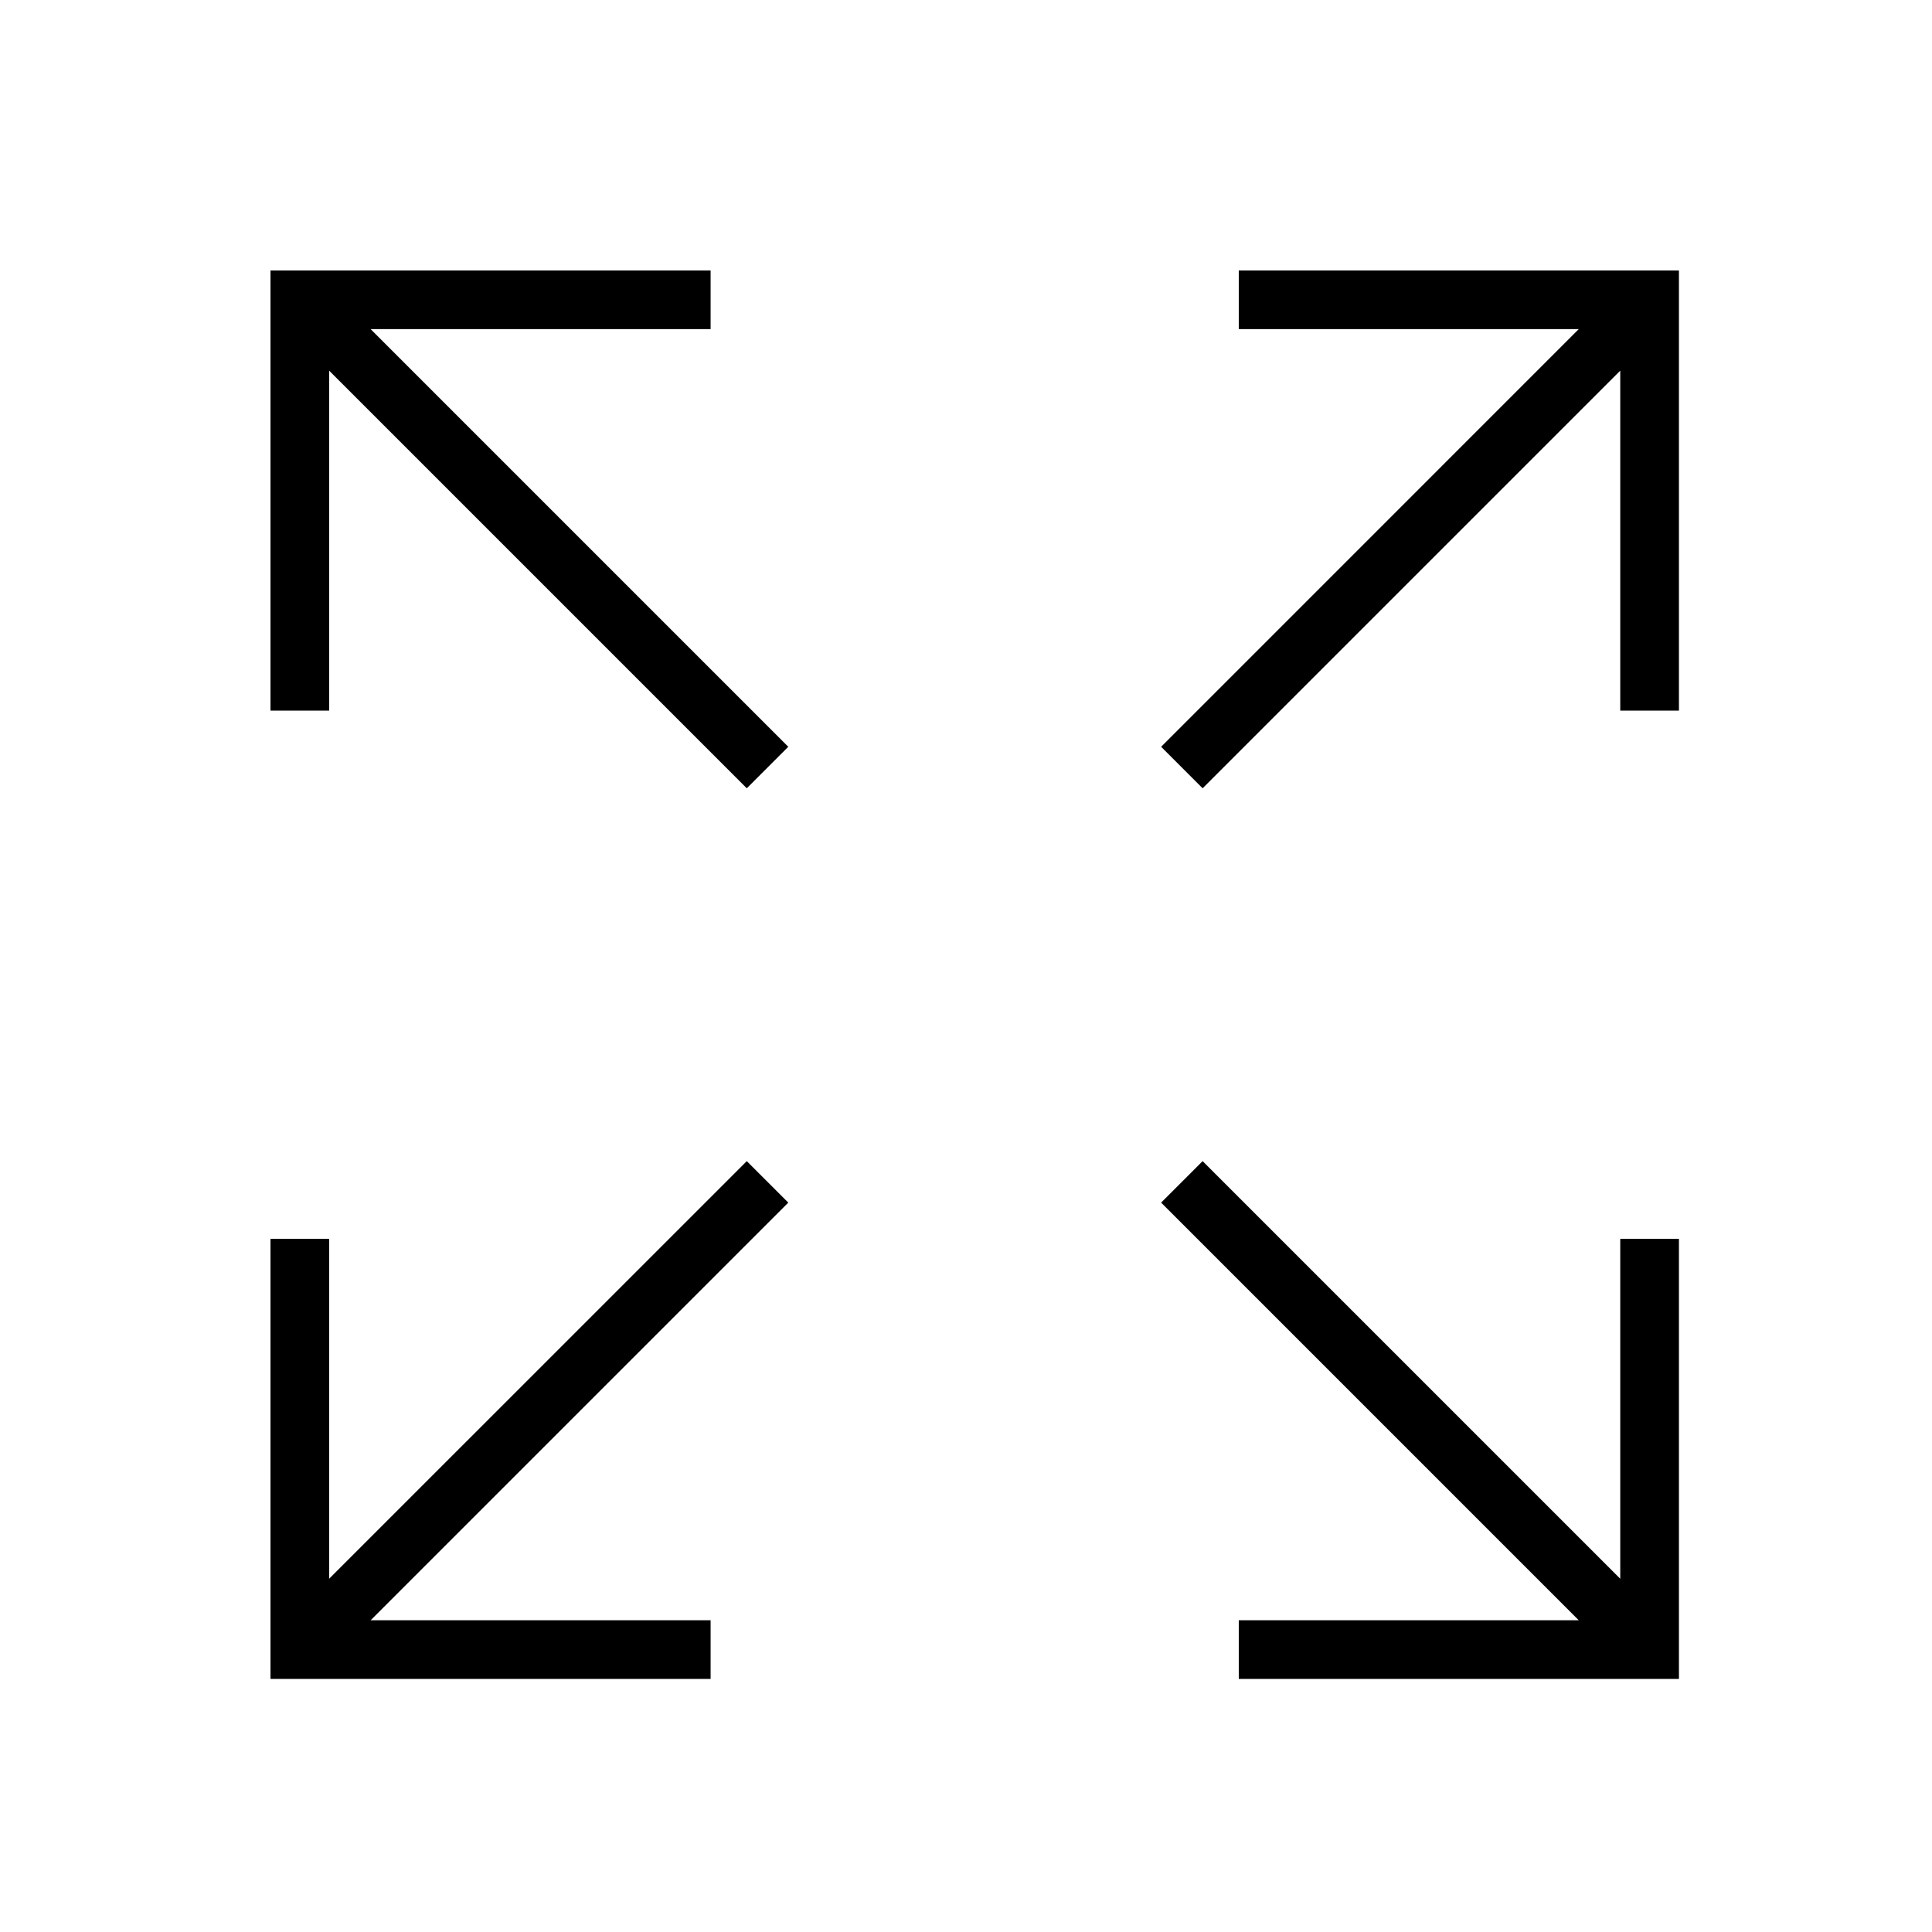 <svg width="64" height="64" viewBox="0 0 64 64" fill="none" xmlns="http://www.w3.org/2000/svg">
<path d="M23.54 10.903V8.96H8.96V23.54H10.903V12.278L24.738 26.113L26.113 24.738L12.278 10.903H23.54Z" fill="black"/>
<path d="M41.036 8.96V10.903H52.298L38.464 24.738L39.838 26.113L53.673 12.278V23.54H55.617V8.96H41.036Z" fill="black"/>
<path d="M24.738 38.464L10.903 52.298V41.036H8.96V55.617H23.54V53.673H12.278L26.113 39.838L24.738 38.464Z" fill="black"/>
<path d="M53.673 52.298L39.838 38.464L38.464 39.838L52.298 53.673H41.036V55.617H55.617V41.036H53.673V52.298Z" fill="black"/>
</svg>
